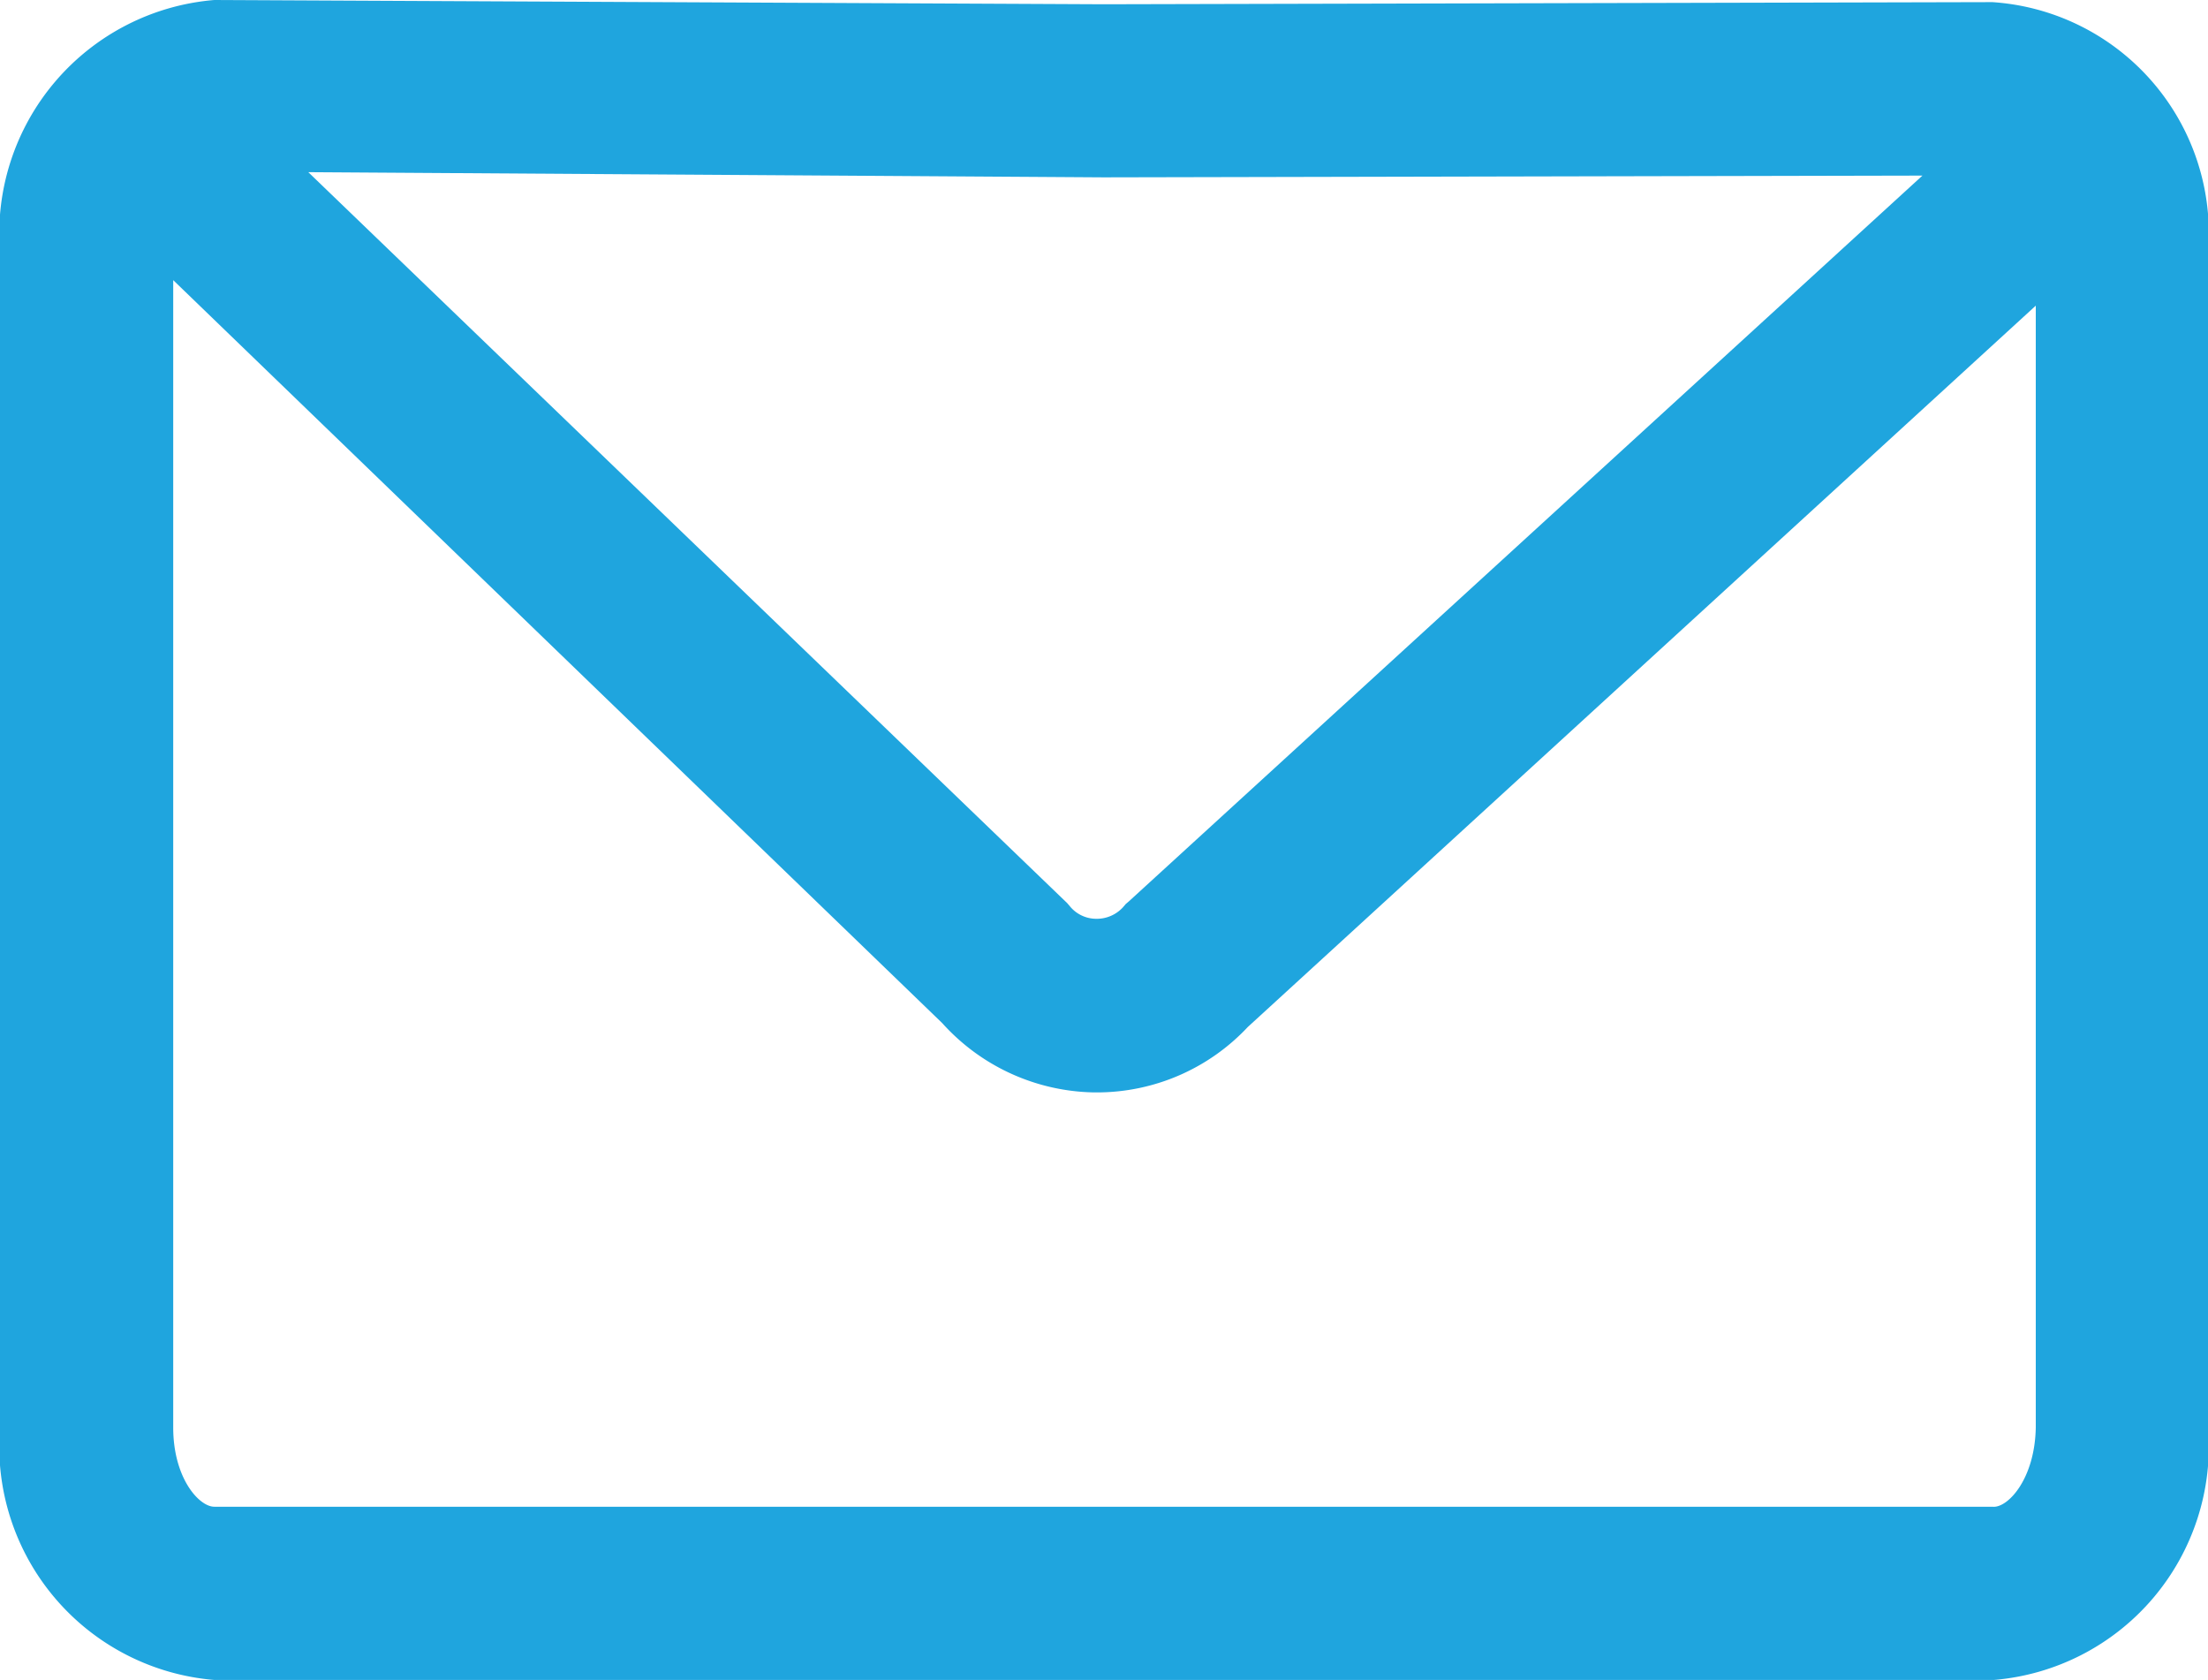 <svg xmlns="http://www.w3.org/2000/svg" width="28.999" height="22.062" viewBox="0 0 28.999 22.062">
  <path id="mail-icon" d="M28.168,123.028l-11.674.028L4.82,123H4.815A3.078,3.078,0,0,0,2,126.315v15.432a3.078,3.078,0,0,0,2.815,3.315h23.37A3.078,3.078,0,0,0,31,141.747V126.315A3.045,3.045,0,0,0,28.168,123.028Zm-.915,2.274-10.428,9.536-.04.034-.034.04a.466.466,0,0,1-.353.154.448.448,0,0,1-.347-.165l-.034-.04-9.968-9.6,10.445.068,10.758-.023Zm.933,17.485H4.815c-.2,0-.54-.375-.54-1.041V126.679l10.1,9.757a2.743,2.743,0,0,0,2,.91h.034a2.715,2.715,0,0,0,1.979-.859l10.349-9.473v14.733C28.725,142.412,28.384,142.788,28.185,142.788Z" transform="translate(-2 -123)" fill="#1fa5de"/>
</svg>
